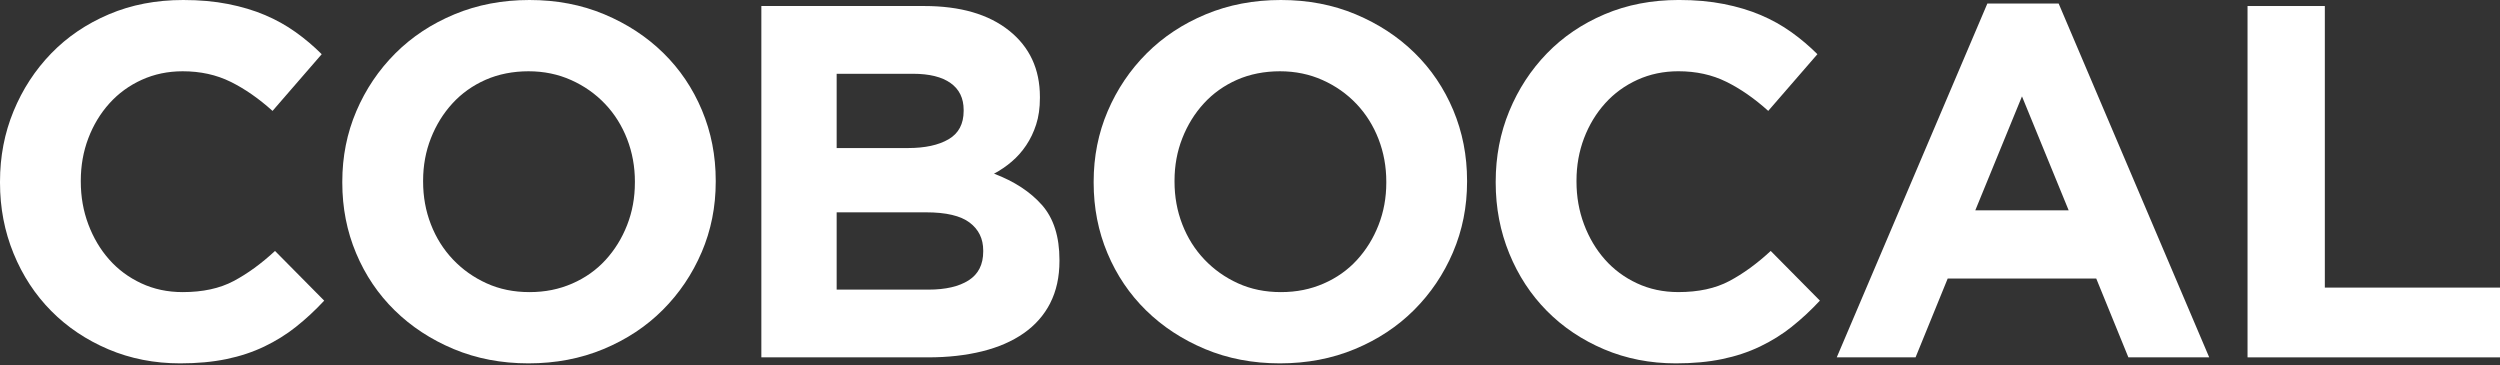 <svg width="1308" height="191" viewBox="0 0 1308 191" fill="none" xmlns="http://www.w3.org/2000/svg">
<rect x="0" y="0" width="1308" height="191" fill="#333333" stroke="none"/>
<path d="M154.93 170.95C149.85 174.98 144.29 178.43 138.26 181.32C132.22 184.21 125.61 186.4 118.43 187.88C111.25 189.37 103.2 190.11 94.27 190.11C80.79 190.11 68.27 187.66 56.72 182.76C45.17 177.86 35.19 171.16 26.78 162.67C18.38 154.18 11.81 144.16 7.09 132.6C2.36 121.06 0 108.71 0 95.58V95.05C0 81.92 2.36 69.62 7.09 58.16C11.82 46.7 18.38 36.63 26.78 27.96C35.18 19.29 45.25 12.47 56.98 7.48C68.71 2.49 81.67 0 95.85 0C104.43 0 112.26 0.7 119.35 2.1C126.44 3.5 132.87 5.43 138.65 7.88C144.43 10.33 149.77 13.31 154.67 16.81C159.57 20.31 164.12 24.16 168.32 28.36L142.59 58.03C135.41 51.56 128.1 46.48 120.66 42.8C113.22 39.12 104.86 37.29 95.58 37.29C87.87 37.29 80.74 38.78 74.18 41.75C67.61 44.73 61.97 48.84 57.24 54.09C52.51 59.34 48.84 65.43 46.21 72.34C43.58 79.26 42.27 86.65 42.27 94.53V95.06C42.27 102.94 43.58 110.38 46.21 117.38C48.84 124.38 52.47 130.51 57.11 135.76C61.75 141.01 67.35 145.17 73.92 148.23C80.48 151.3 87.71 152.83 95.58 152.83C106.08 152.83 114.97 150.91 122.23 147.05C129.49 143.2 136.71 137.95 143.89 131.3L169.62 157.3C164.89 162.38 159.99 166.93 154.91 170.95H154.93Z" fill="white"/>
<path d="M367.11 131.95C362.21 143.42 355.42 153.48 346.76 162.15C338.1 170.82 327.76 177.64 315.77 182.63C303.78 187.62 290.69 190.11 276.51 190.11C262.33 190.11 249.29 187.61 237.38 182.63C225.47 177.64 215.19 170.9 206.53 162.41C197.86 153.92 191.12 143.94 186.31 132.47C181.49 121.01 179.09 108.7 179.09 95.58V95.05C179.09 81.92 181.54 69.62 186.44 58.16C191.34 46.7 198.13 36.63 206.79 27.96C215.46 19.29 225.78 12.47 237.78 7.48C249.77 2.49 262.86 0 277.04 0C291.22 0 304.26 2.49 316.17 7.48C328.07 12.47 338.36 19.21 347.03 27.7C355.7 36.19 362.43 46.17 367.25 57.64C372.06 69.11 374.47 81.4 374.47 94.53V95.06C374.47 108.19 372.02 120.49 367.12 131.95H367.11ZM332.18 95.06C332.18 87.18 330.82 79.74 328.11 72.74C325.39 65.74 321.55 59.61 316.56 54.36C311.57 49.11 305.66 44.95 298.83 41.89C292 38.83 284.56 37.29 276.51 37.29C268.46 37.29 260.8 38.78 254.06 41.75C247.32 44.73 241.54 48.84 236.73 54.09C231.91 59.34 228.15 65.43 225.44 72.34C222.72 79.26 221.37 86.65 221.37 94.53V95.06C221.37 102.94 222.72 110.38 225.44 117.38C228.15 124.38 232.01 130.51 236.99 135.76C241.97 141.01 247.84 145.17 254.58 148.23C261.32 151.3 268.8 152.83 277.03 152.83C285.26 152.83 292.52 151.34 299.35 148.37C306.18 145.4 312 141.28 316.81 136.03C321.62 130.78 325.39 124.7 328.1 117.78C330.81 110.87 332.17 103.47 332.17 95.59V95.06H332.18Z" fill="white"/>
<path d="M549.48 158.61C546.25 164.91 541.61 170.16 535.58 174.37C529.55 178.58 522.3 181.72 513.82 183.82C505.34 185.92 495.95 186.97 485.64 186.97H398.34V3.15H483.53C502.4 3.15 517.21 7.44 527.96 16.02C538.71 24.6 544.08 36.15 544.08 50.68V51.21C544.08 56.46 543.43 61.1 542.12 65.13C540.82 69.16 539.08 72.79 536.9 76.03C534.73 79.27 532.21 82.11 529.33 84.56C526.46 87.01 523.37 89.11 520.07 90.86C530.7 94.89 539.06 100.36 545.16 107.27C551.26 114.19 554.31 123.77 554.31 136.02V136.54C554.31 144.94 552.69 152.3 549.46 158.6L549.48 158.61ZM504.18 57.51C504.18 51.39 501.9 46.7 497.35 43.46C492.8 40.22 486.23 38.6 477.66 38.6H437.74V77.46H475.03C483.96 77.46 491.05 75.93 496.3 72.86C501.55 69.8 504.18 64.85 504.18 58.02V57.49V57.51ZM514.42 131.04C514.42 124.91 512.06 120.06 507.33 116.47C502.6 112.88 494.99 111.09 484.48 111.09H437.74V151.53H485.79C494.72 151.53 501.72 149.91 506.8 146.67C511.88 143.43 514.42 138.4 514.42 131.57V131.05V131.04Z" fill="white"/>
<path d="M760.23 131.95C755.33 143.42 748.54 153.48 739.88 162.15C731.21 170.82 720.88 177.64 708.89 182.63C696.9 187.62 683.81 190.11 669.63 190.11C655.45 190.11 642.41 187.61 630.5 182.63C618.59 177.64 608.31 170.9 599.64 162.41C590.97 153.92 584.23 143.94 579.42 132.47C574.6 121.01 572.2 108.7 572.2 95.58V95.05C572.2 81.92 574.65 69.62 579.55 58.16C584.45 46.7 591.24 36.63 599.9 27.96C608.57 19.29 618.89 12.47 630.89 7.48C642.88 2.49 655.97 0 670.15 0C684.33 0 697.37 2.49 709.28 7.48C721.18 12.47 731.47 19.21 740.13 27.7C748.8 36.19 755.53 46.17 760.35 57.64C765.16 69.11 767.57 81.4 767.57 94.53V95.06C767.57 108.19 765.12 120.49 760.22 131.95H760.23ZM725.31 95.06C725.31 87.18 723.95 79.74 721.24 72.74C718.52 65.74 714.67 59.61 709.69 54.36C704.71 49.11 698.79 44.95 691.97 41.89C685.14 38.83 677.7 37.29 669.65 37.29C661.6 37.29 653.94 38.78 647.2 41.75C640.46 44.73 634.68 48.84 629.87 54.09C625.05 59.34 621.29 65.43 618.58 72.34C615.86 79.26 614.51 86.65 614.51 94.53V95.06C614.51 102.94 615.86 110.38 618.58 117.38C621.29 124.38 625.14 130.51 630.13 135.76C635.12 141.01 640.98 145.17 647.72 148.23C654.46 151.3 661.94 152.83 670.17 152.83C678.4 152.83 685.66 151.34 692.49 148.37C699.32 145.4 705.14 141.28 709.95 136.03C714.76 130.78 718.53 124.7 721.24 117.78C723.95 110.87 725.31 103.47 725.31 95.59V95.06Z" fill="white"/>
<path d="M937.48 170.95C932.4 174.98 926.85 178.43 920.81 181.32C914.77 184.21 908.16 186.4 900.98 187.88C893.8 189.37 885.75 190.11 876.82 190.11C863.34 190.11 850.82 187.66 839.27 182.76C827.72 177.86 817.74 171.16 809.33 162.67C800.93 154.18 794.36 144.16 789.64 132.6C784.92 121.04 782.55 108.7 782.55 95.57V95.04C782.55 81.91 784.91 69.61 789.64 58.15C794.37 46.69 800.93 36.62 809.33 27.95C817.73 19.28 827.8 12.46 839.53 7.47C851.26 2.48 864.21 -0.01 878.39 -0.01C886.97 -0.01 894.8 0.69 901.89 2.09C908.98 3.49 915.41 5.42 921.19 7.87C926.97 10.32 932.31 13.3 937.21 16.8C942.11 20.3 946.66 24.15 950.87 28.35L925.14 58.02C917.96 51.55 910.65 46.47 903.21 42.79C895.77 39.11 887.41 37.28 878.13 37.28C870.42 37.28 863.29 38.77 856.73 41.74C850.17 44.72 844.52 48.83 839.79 54.08C835.06 59.33 831.39 65.42 828.76 72.33C826.14 79.25 824.82 86.64 824.82 94.52V95.05C824.82 102.93 826.13 110.37 828.76 117.37C831.39 124.37 835.02 130.5 839.66 135.75C844.3 141 849.9 145.16 856.47 148.22C863.04 151.29 870.26 152.82 878.13 152.82C888.63 152.82 897.52 150.9 904.78 147.04C912.04 143.19 919.26 137.94 926.44 131.29L952.17 157.29C947.44 162.37 942.54 166.92 937.46 170.94L937.48 170.95Z" fill="white"/>
<path d="M1113.57 186.97L1096.76 145.74H1019.03L1002.22 186.97H960.99L1039.79 1.84H1077.08L1155.86 186.97H1113.58H1113.57ZM1057.9 50.42L1033.48 110.03H1082.32L1057.9 50.42Z" fill="white"/>
<path d="M1175.91 186.97V3.15H1216.35V150.47H1308V186.97H1175.91Z" fill="white"/>
</svg>
